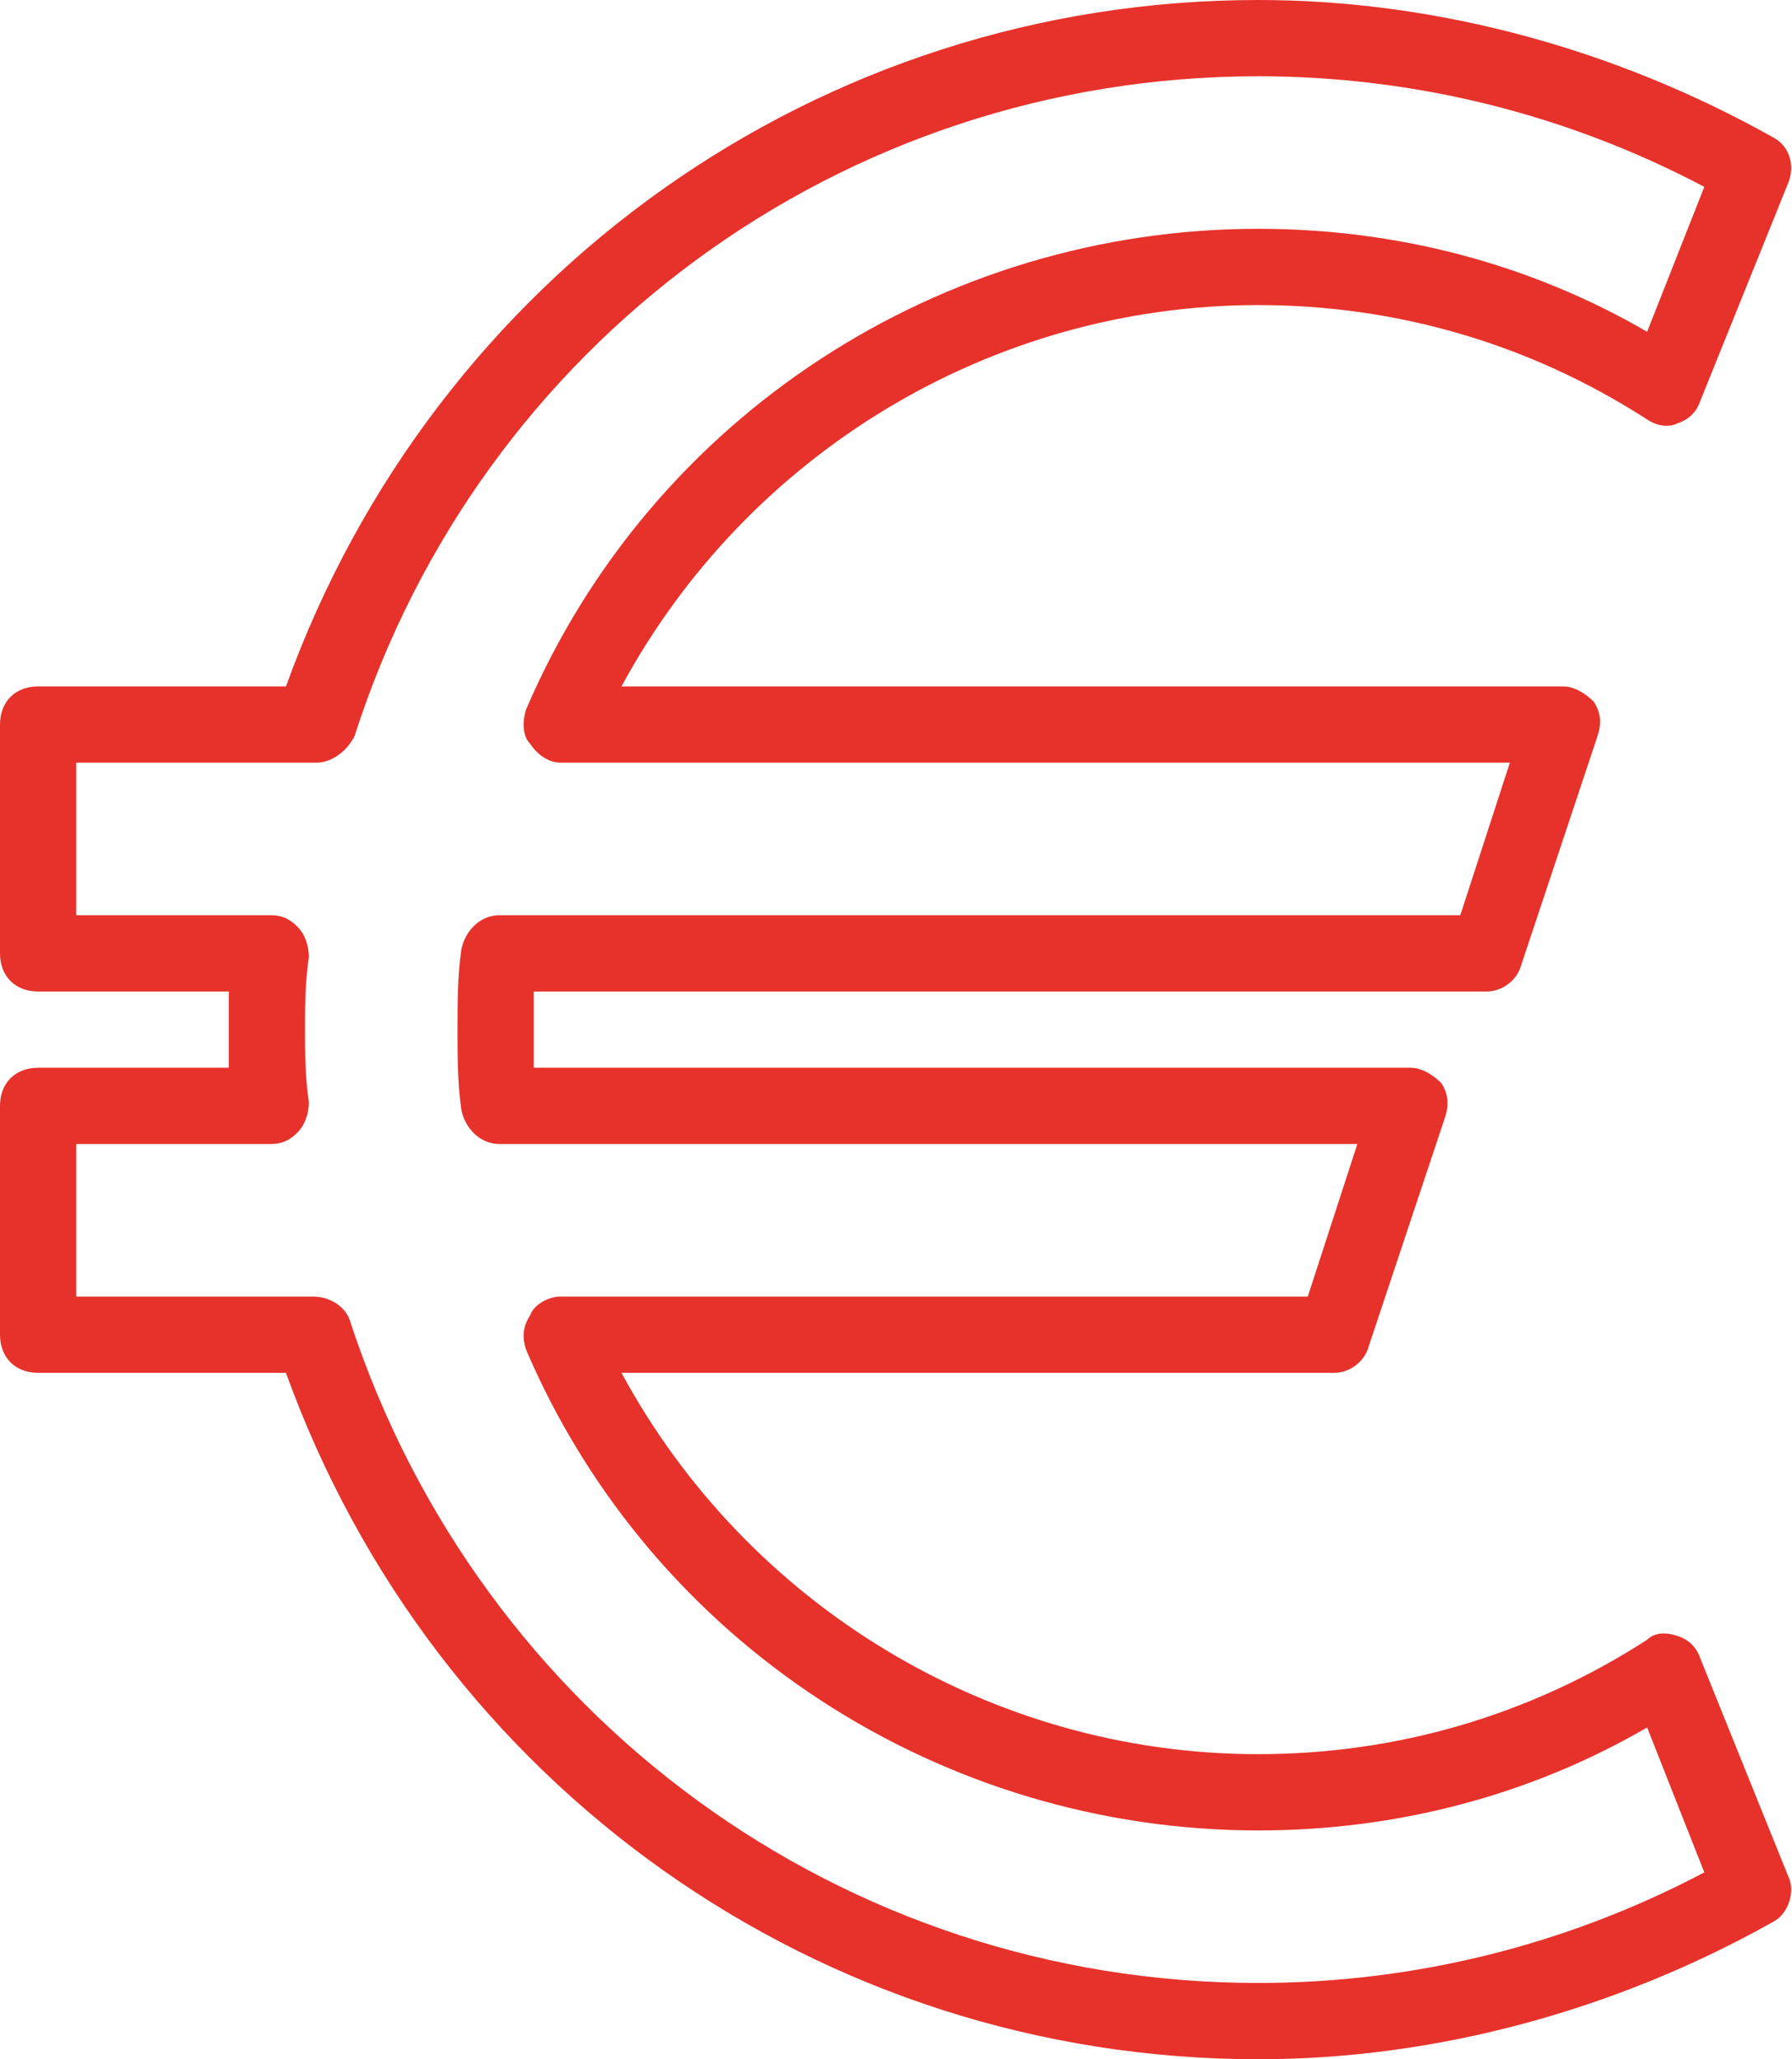 <?xml version="1.0" encoding="utf-8"?>
<svg version="1.1" id="Layer_1" xmlns="http://www.w3.org/2000/svg" xmlns:xlink="http://www.w3.org/1999/xlink" x="0px" y="0px"
	 width="47px" height="54px" viewBox="0 0 47 54" enable-background="new 0 0 47 54" xml:space="preserve">
<path fill="none" d="M43.2,8.7l1.5-3.8C41.1,3,37.1,2,33,2C22.1,2,12.6,9,9.2,19.3c-0.1,0.4-0.5,0.7-1,0.7H2v4h5.1
	c0.3,0,0.5,0.1,0.7,0.3s0.3,0.5,0.3,0.8C8,25.8,8,26.4,8,27s0,1.2,0.1,1.9c0,0.3-0.1,0.6-0.3,0.8S7.4,30,7.1,30H2v4h6.3
	c0.4,0,0.8,0.3,1,0.7C12.6,45,22.1,52,33,52c4.1,0,8.1-1,11.7-2.9l-1.5-3.8C40.1,47.1,36.6,48,33,48c-8.3,0-15.9-4.9-19.2-12.6
	c-0.1-0.3-0.1-0.7,0.1-0.9c0.2-0.3,0.5-0.5,0.8-0.5h19.6l1.3-4H13.1c-0.5,0-0.9-0.4-1-0.9C12,28.4,12,27.7,12,27s0-1.4,0.1-2.1
	c0.1-0.5,0.5-0.9,1-0.9h25.2l1.3-4H14.7c-0.3,0-0.7-0.2-0.8-0.5c-0.2-0.3-0.2-0.6-0.1-0.9C17.1,10.9,24.7,6,33,6
	C36.6,6,40.1,6.9,43.2,8.7z"/>
<path fill="#E6322B" d="M33,8c3.6,0,7.1,1,10.2,3c0.3,0.2,0.6,0.2,0.8,0.1c0.3-0.1,0.5-0.3,0.6-0.6l2.3-5.7c0.2-0.5,0-1-0.4-1.2
	C42.4,1.3,37.7,0,33,0C21.5,0,11.4,7.2,7.5,18H1c-0.6,0-1,0.4-1,1v6c0,0.6,0.4,1,1,1h5c0,0.3,0,0.7,0,1s0,0.7,0,1H1
	c-0.6,0-1,0.4-1,1v6c0,0.6,0.4,1,1,1h6.5C11.4,46.8,21.5,54,33,54c4.7,0,9.4-1.3,13.5-3.6c0.4-0.2,0.6-0.8,0.4-1.2l-2.3-5.7
	c-0.1-0.3-0.3-0.5-0.6-0.6c-0.3-0.1-0.6-0.1-0.8,0.1c-3.1,2-6.6,3-10.2,3c-7,0-13.4-3.9-16.7-10H35c0.4,0,0.8-0.3,0.9-0.7l2-6
	c0.1-0.3,0.1-0.6-0.1-0.9C37.6,28.2,37.3,28,37,28H14c0-0.3,0-0.7,0-1s0-0.7,0-1h25c0.4,0,0.8-0.3,0.9-0.7l2-6
	c0.1-0.3,0.1-0.6-0.1-0.9C41.6,18.2,41.3,18,41,18H16.3C19.6,11.9,26,8,33,8z M13.8,18.6c-0.1,0.3-0.1,0.7,0.1,0.9
	c0.2,0.3,0.5,0.5,0.8,0.5h24.9l-1.3,4H13.1c-0.5,0-0.9,0.4-1,0.9C12,25.6,12,26.3,12,27s0,1.4,0.1,2.1c0.1,0.5,0.5,0.9,1,0.9h22.5
	l-1.3,4H14.7c-0.3,0-0.7,0.2-0.8,0.5c-0.2,0.3-0.2,0.6-0.1,0.9C17.1,43.1,24.7,48,33,48c3.6,0,7.1-0.9,10.2-2.7l1.5,3.8
	C41.1,51,37.1,52,33,52c-10.9,0-20.4-7-23.8-17.3c-0.1-0.4-0.5-0.7-1-0.7H2v-4h5.1c0.3,0,0.5-0.1,0.7-0.3s0.3-0.5,0.3-0.8
	C8,28.2,8,27.6,8,27s0-1.2,0.1-1.9c0-0.3-0.1-0.6-0.3-0.8S7.4,24,7.1,24H2v-4h6.3c0.4,0,0.8-0.3,1-0.7C12.6,9,22.1,2,33,2
	c4.1,0,8.1,1,11.7,2.9l-1.5,3.8C40.1,6.9,36.6,6,33,6C24.7,6,17.1,10.9,13.8,18.6z"/>
</svg>
